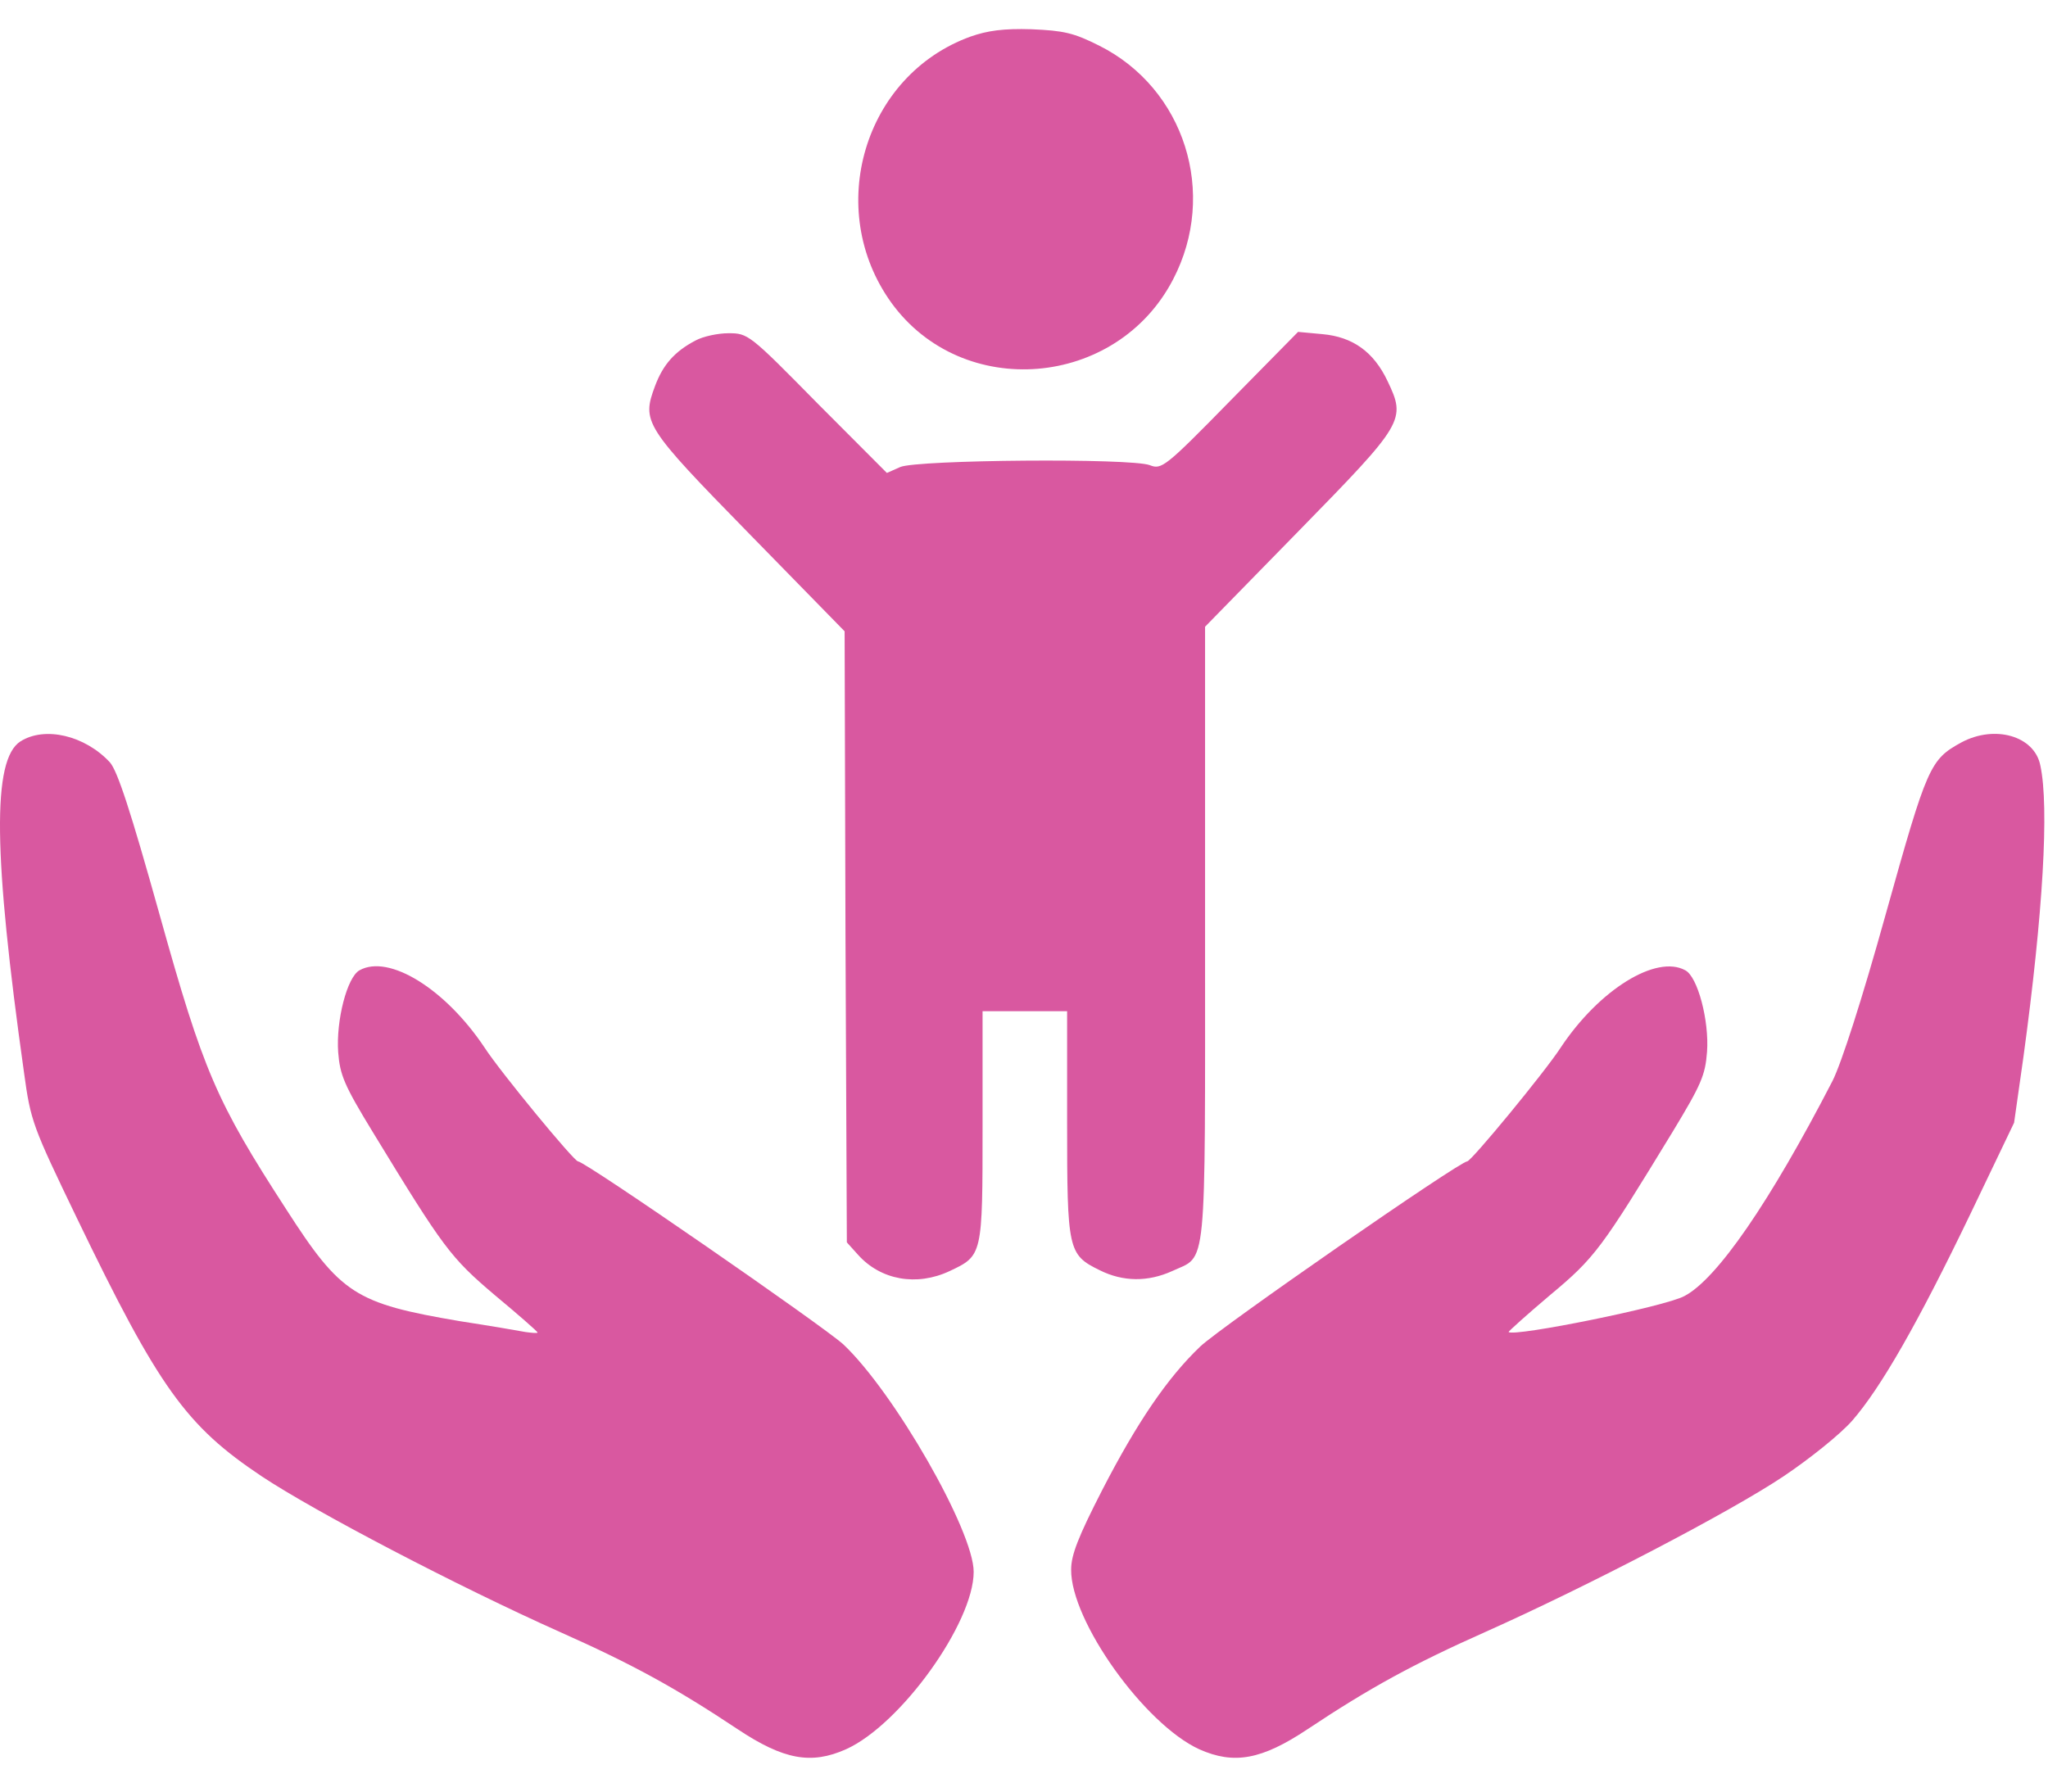 <?xml version="1.0" encoding="UTF-8"?> <svg xmlns="http://www.w3.org/2000/svg" width="56" height="49" viewBox="0 0 56 49" fill="none"> <path d="M26.539 1C23.618 2.057 22.535 5.729 24.373 8.28C26.32 10.968 30.53 10.62 32.075 7.645C33.304 5.293 32.392 2.418 30.055 1.248C29.362 0.9 29.094 0.838 28.206 0.8C27.439 0.776 27.001 0.838 26.539 1Z" fill="#D958A0"></path> <path d="M19.018 9.313C18.447 9.612 18.13 9.973 17.911 10.558C17.546 11.541 17.607 11.653 20.479 14.59L23.095 17.266L23.119 25.629L23.156 33.979L23.46 34.316C24.08 35.012 25.066 35.187 25.966 34.764C26.867 34.34 26.867 34.34 26.867 30.806V27.657H28.023H29.179V30.706C29.179 34.191 29.203 34.316 30.067 34.739C30.712 35.062 31.393 35.062 32.051 34.764C33.012 34.316 32.951 34.963 32.951 25.542V17.141L35.506 14.528C38.402 11.566 38.451 11.491 37.94 10.421C37.563 9.624 36.991 9.214 36.163 9.139L35.494 9.077L33.633 10.968C31.856 12.785 31.759 12.848 31.442 12.723C30.931 12.524 25.078 12.574 24.616 12.773L24.251 12.935L22.352 11.031C20.491 9.139 20.454 9.114 19.919 9.114C19.627 9.114 19.225 9.201 19.018 9.313Z" fill="#D958A0"></path> <path d="M0.559 20.277C-0.22 20.775 -0.183 23.376 0.657 29.337C0.839 30.669 0.888 30.794 2.105 33.32C4.344 37.962 5.086 38.995 7.154 40.376C8.615 41.347 12.521 43.388 15.307 44.633C17.291 45.516 18.471 46.163 20.174 47.296C21.428 48.13 22.182 48.266 23.131 47.843C24.628 47.171 26.624 44.384 26.624 42.99C26.624 41.87 24.446 38.074 23.058 36.767C22.511 36.269 16.001 31.764 15.806 31.764C15.697 31.764 13.677 29.312 13.251 28.653C12.18 27.047 10.635 26.089 9.831 26.537C9.491 26.724 9.187 27.906 9.247 28.777C9.296 29.4 9.406 29.673 10.197 30.968C12.131 34.141 12.314 34.39 13.531 35.423C14.176 35.958 14.699 36.419 14.699 36.444C14.699 36.468 14.553 36.456 14.37 36.431C14.176 36.394 13.373 36.257 12.569 36.133C9.71 35.647 9.32 35.398 7.824 33.071C5.913 30.122 5.56 29.3 4.368 25.031C3.565 22.157 3.212 21.086 3.005 20.85C2.324 20.116 1.229 19.854 0.559 20.277Z" fill="#D958A0"></path> <path d="M53.637 20.302C52.773 20.775 52.7 20.937 51.569 24.982C50.912 27.346 50.352 29.076 50.109 29.561C48.393 32.884 46.945 34.987 46.056 35.448C45.533 35.734 41.408 36.568 41.25 36.431C41.238 36.419 41.749 35.958 42.382 35.423C43.623 34.39 43.793 34.141 45.728 30.968C46.519 29.661 46.628 29.412 46.677 28.765C46.738 27.919 46.422 26.712 46.081 26.537C45.29 26.102 43.732 27.06 42.674 28.653C42.248 29.312 40.228 31.764 40.118 31.764C39.911 31.764 33.377 36.294 32.817 36.829C31.917 37.688 31.09 38.908 30.14 40.75C29.483 42.031 29.289 42.529 29.289 42.928C29.276 44.334 31.296 47.159 32.793 47.843C33.742 48.266 34.497 48.13 35.75 47.296C37.453 46.163 38.634 45.516 40.617 44.633C43.404 43.388 47.322 41.347 48.77 40.376C49.476 39.903 50.315 39.231 50.644 38.858C51.435 37.949 52.445 36.182 53.881 33.195L55.073 30.706L55.329 28.902C55.864 24.982 56.035 22.07 55.791 20.937C55.633 20.128 54.55 19.817 53.637 20.302Z" fill="#D958A0"></path> </svg> 